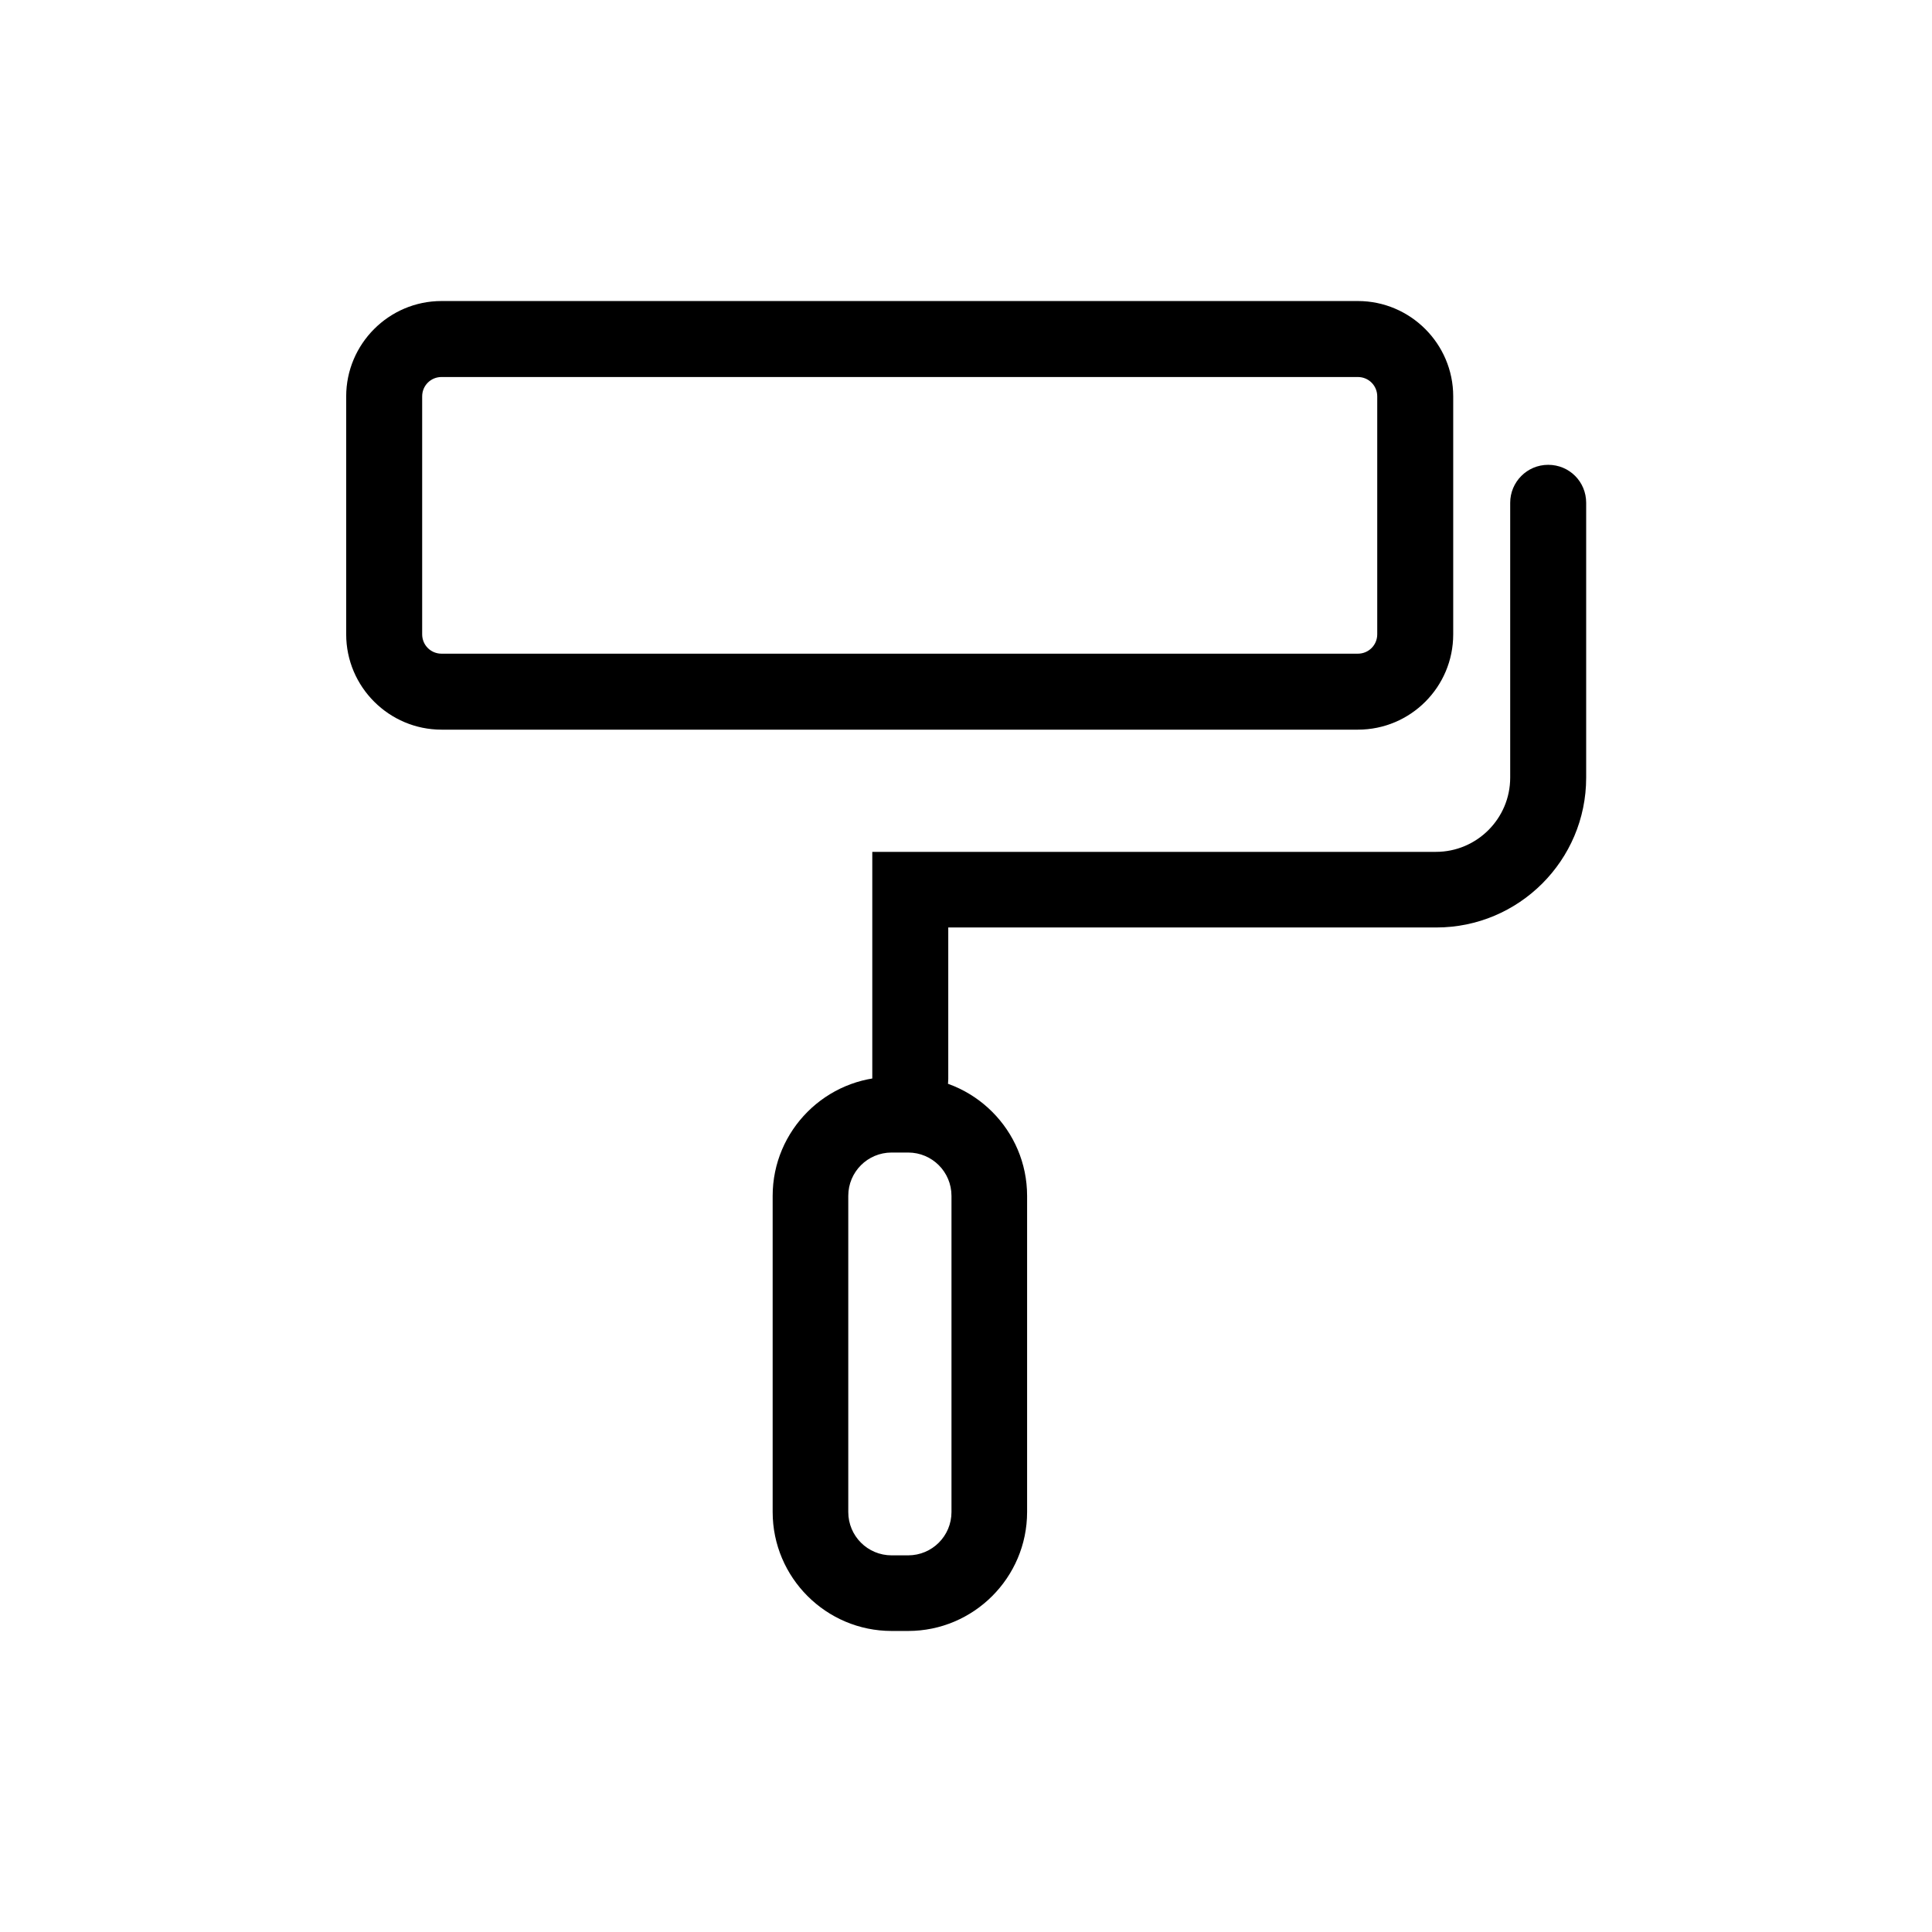 <?xml version="1.0" encoding="utf-8"?>
<!-- Generator: Adobe Illustrator 25.0.1, SVG Export Plug-In . SVG Version: 6.00 Build 0)  -->
<svg version="1.1" id="Layer_1" xmlns="http://www.w3.org/2000/svg" xmlns:xlink="http://www.w3.org/1999/xlink" x="0px" y="0px"
	 viewBox="0 0 53.91 53.91" style="enable-background:new 0 0 53.91 53.91;" xml:space="preserve">
<g>
	<path d="M37.89,20.36H12.32c-1.46,0-2.66-1.19-2.66-2.66v-6.64c0-1.46,1.19-2.66,2.66-2.66h25.57c1.46,0,2.66,1.19,2.66,2.66v6.64
		C40.55,19.17,39.36,20.36,37.89,20.36z M12.32,10.52c-0.3,0-0.54,0.24-0.54,0.54v6.64c0,0.3,0.24,0.54,0.54,0.54h25.57
		c0.3,0,0.54-0.24,0.54-0.54v-6.64c0-0.3-0.24-0.54-0.54-0.54H12.32z"/>
	<path d="M25.4,31.18c-0.58,0-1.06-0.47-1.06-1.06v-6.35h15.73c1.14,0,2.07-0.93,2.07-2.07v-7.67c0-0.58,0.47-1.06,1.06-1.06
		s1.06,0.47,1.06,1.06v7.67c0,2.31-1.88,4.18-4.18,4.18H26.46v4.23C26.46,30.7,25.98,31.18,25.4,31.18z"/>
	<path d="M25.34,45.51h-0.46c-1.83,0-3.32-1.49-3.32-3.32v-8.82c0-1.83,1.49-3.32,3.32-3.32h0.46c1.83,0,3.32,1.49,3.32,3.32v8.82
		C28.66,44.02,27.17,45.51,25.34,45.51z M24.88,32.16c-0.67,0-1.21,0.54-1.21,1.21v8.82c0,0.67,0.54,1.21,1.21,1.21h0.46
		c0.67,0,1.21-0.54,1.21-1.21v-8.82c0-0.67-0.54-1.21-1.21-1.21H24.88z"/>
</g>
</svg>
